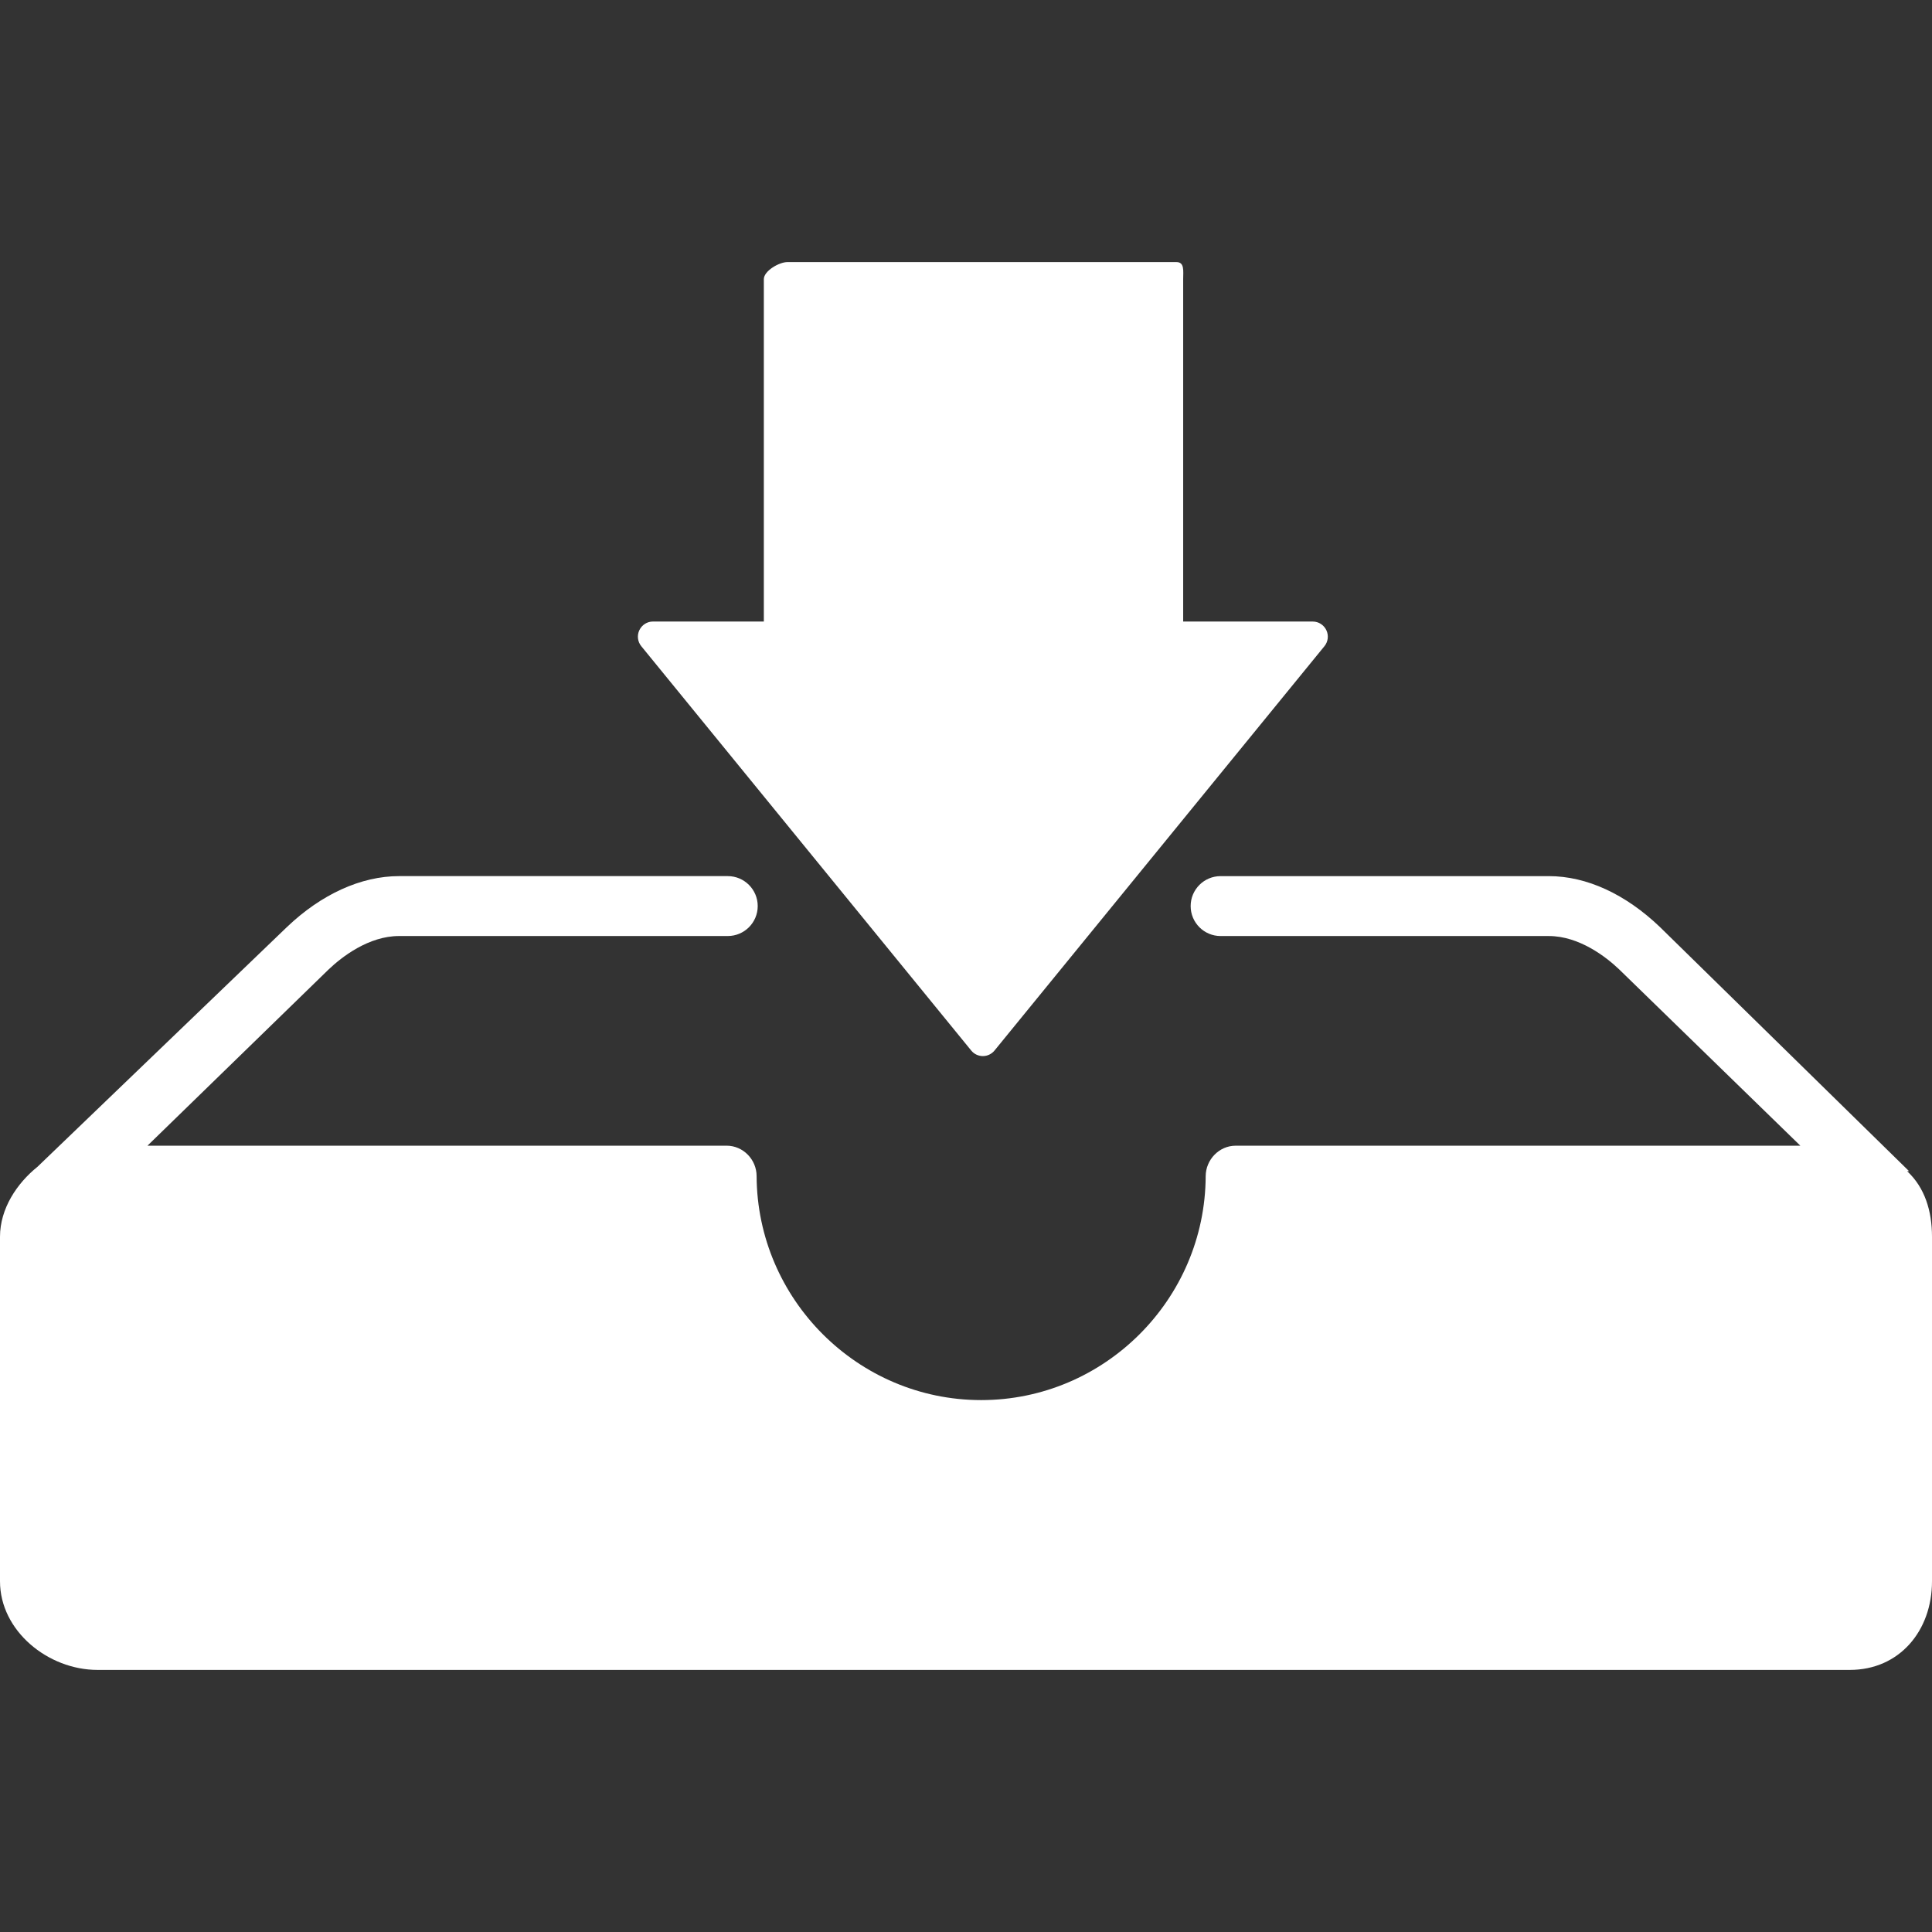<?xml version="1.0" encoding="iso-8859-1"?>
<!-- Generator: Adobe Illustrator 19.0.0, SVG Export Plug-In . SVG Version: 6.00 Build 0)  -->
<svg version="1.1" id="Layer_1" xmlns="http://www.w3.org/2000/svg" xmlns:xlink="http://www.w3.org/1999/xlink" x="0px" y="0px"
	 viewBox="0 0 503.996 503.996" style="enable-background:new 0 0 503.996 503.996;" xml:space="preserve">
<rect x="0" y="0" width="503.996" height="503.996" fill="#333333" stroke="none"/>
<g>
	<g>
		<path fill="#ffffff" d="M346.008,164.406c-0.644-1.368-2.02-2.264-3.532-2.264h-33.824V72.83c0-2.16,0.396-4.46-1.764-4.46h-101.48
			c-2.156,0-6.148,2.3-6.148,4.46v89.308h-28.948c-1.508,0-2.88,0.9-3.528,2.264c-0.648,1.36-0.452,2.992,0.5,4.16l86.084,105.496
			c0.74,0.912,1.852,1.44,3.028,1.44c1.172,0,2.28-0.528,3.028-1.432l86.084-105.504
			C346.46,167.398,346.652,165.762,346.008,164.406z"/>
	</g>
</g>
<g>
	<g>
		<path fill="#ffffff" d="M497.508,305.518c0,0,0.5-0.004,0.496-0.008l-65.024-63.72c-8.92-8.516-19.04-13.236-28.944-13.236h-85.62
			c-4.316,0-7.812,3.5-7.812,7.812c0,4.316,3.496,7.816,7.812,7.816h85.616c7.92,0,14.932,5.432,18.348,8.692l47.276,46.004h-147.32
			c-4.3,0-7.788,3.64-7.812,7.944c-0.132,32.164-26.412,58.416-58.572,58.416c-32.16,0-58.44-26.292-58.576-58.46
			c-0.02-4.296-3.516-7.904-7.812-7.904H38.468l47.228-45.948c3.468-3.312,10.484-8.748,18.408-8.748h85.748
			c4.308,0,7.812-3.5,7.812-7.816c0-4.312-3.504-7.812-7.812-7.812H104.1c-9.908,0-20.276,4.72-29.256,13.292L9.78,304.374
			c-5.348,4.3-9.78,10.9-9.78,18.276v89.86c0,12.924,12.524,23.116,25.448,23.116H482.56c12.924,0,21.436-10.192,21.436-23.116
			v-89.86C504,315.886,502.108,309.798,497.508,305.518z"/>
	</g>
</g>
</svg>

